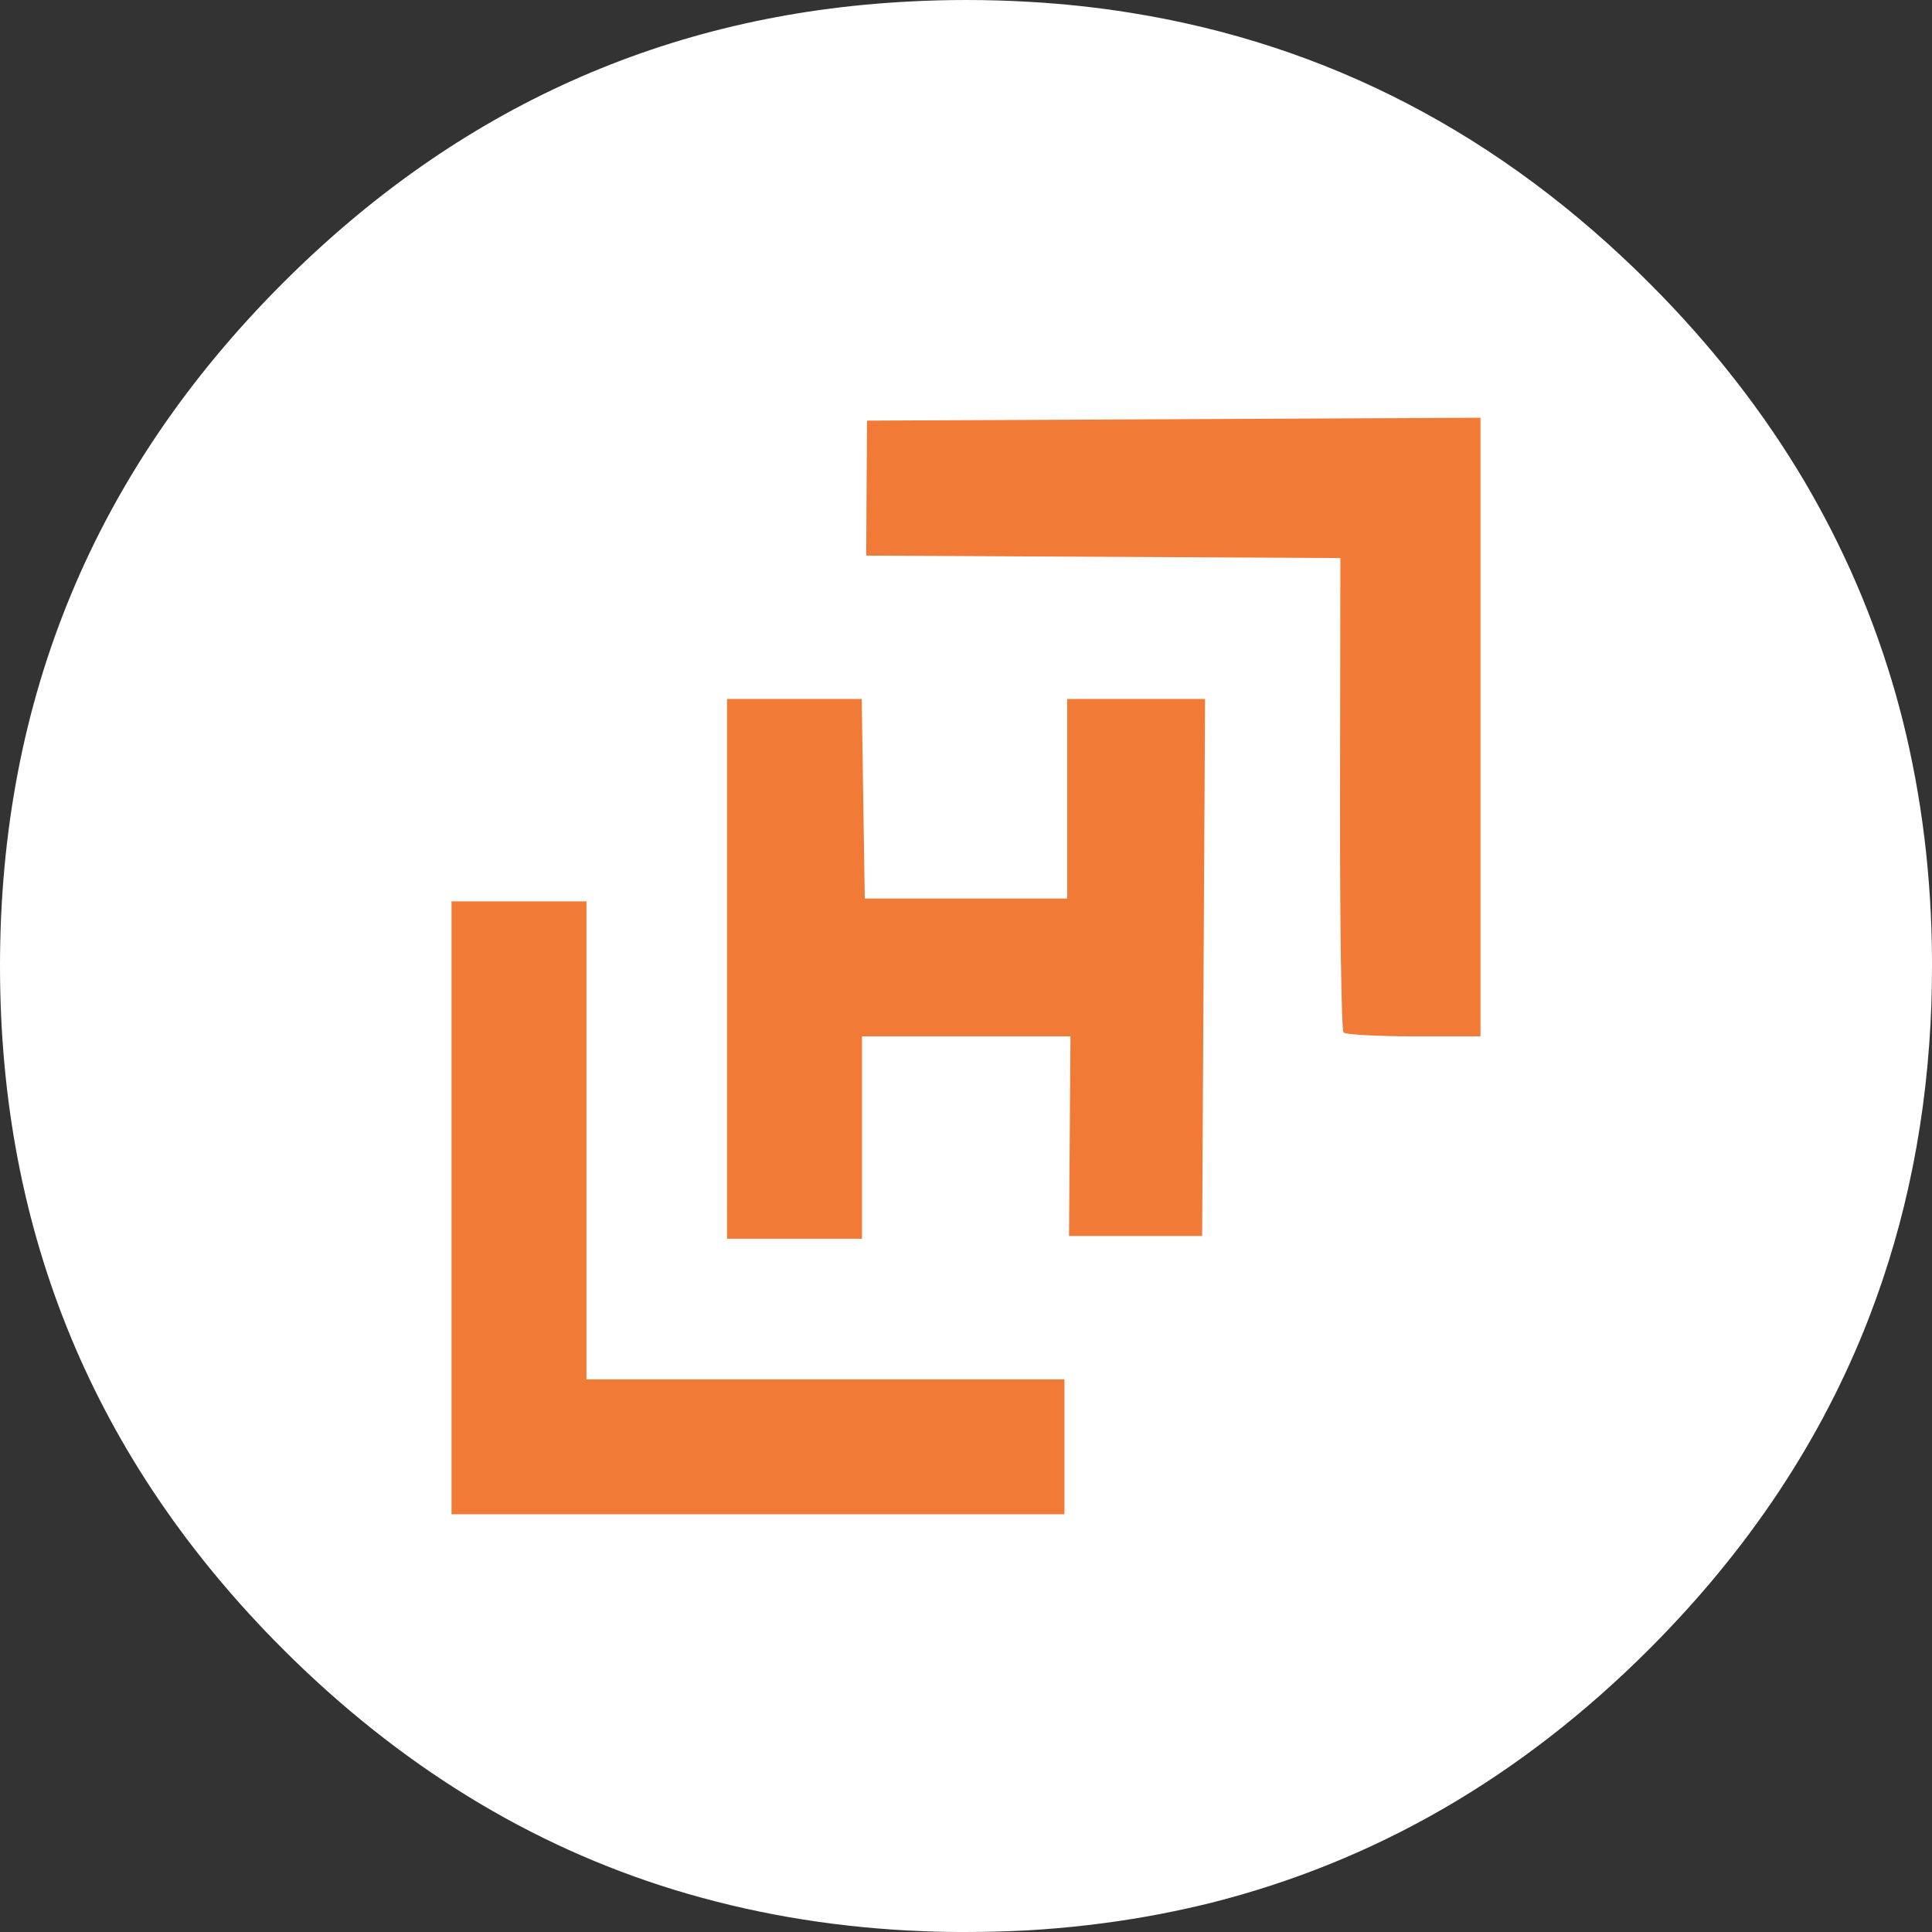 <?xml version="1.0" encoding="UTF-8" standalone="no"?>
<!-- Created with Inkscape (http://www.inkscape.org/) -->

<svg
   width="249.767mm"
   height="249.767mm"
   viewBox="0 0 249.767 249.767"
   version="1.1"
   id="svg6653"
   inkscape:version="1.2.2 (b0a84865, 2022-12-01)"
   sodipodi:docname="higher-logic-compare.svg"
   xmlns:inkscape="http://www.inkscape.org/namespaces/inkscape"
   xmlns:sodipodi="http://sodipodi.sourceforge.net/DTD/sodipodi-0.dtd"
   xmlns="http://www.w3.org/2000/svg"
   xmlns:svg="http://www.w3.org/2000/svg">
  <rect x="0" y="0" width="249.767" height="249.767" fill="#333333" stroke="none"/>
  <sodipodi:namedview
     id="namedview6655"
     pagecolor="#ffffff"
     bordercolor="#000000"
     borderopacity="0.25"
     inkscape:showpageshadow="2"
     inkscape:pageopacity="0.0"
     inkscape:pagecheckerboard="0"
     inkscape:deskcolor="#d1d1d1"
     inkscape:document-units="mm"
     showgrid="false"
     inkscape:zoom="0.2102413"
     inkscape:cx="1010.7434"
     inkscape:cy="523.20833"
     inkscape:window-width="2829"
     inkscape:window-height="1342"
     inkscape:window-x="0"
     inkscape:window-y="25"
     inkscape:window-maximized="0"
     inkscape:current-layer="layer1" />
  <defs
     id="defs6650" />
  <g
     inkscape:label="Layer 1"
     inkscape:groupmode="layer"
     id="layer1"
     transform="translate(293.519,-33.684)">
    <path
       d="m -47.536,126.818 c -0.291,-1.151 -0.622,-2.381 -0.966,-3.598 -0.265,-0.9 -0.529,-1.812 -0.833,-2.778 -0.423,-1.363 -0.9,-2.778 -1.402,-4.194 -1.707,-4.829 -3.744,-9.538 -6.125,-14.195 -1.005,-1.958 -2.103,-3.956 -3.254,-5.927 -5.371,-9.128 -12.118,-17.78 -20.201,-25.863 -19.209,-19.209 -41.579,-30.864 -67.112,-34.938 -4.299,-0.688 -8.678,-1.164 -13.242,-1.416 -2.566,-0.146 -5.252,-0.225 -7.964,-0.225 -2.474,0 -4.921,0.066 -7.382,0.198 -31.313,1.614 -58.288,13.745 -80.923,36.38 q -36.579,36.579 -36.579,88.305 c 0,34.488 12.197,63.937 36.579,88.318 15.002,14.989 31.896,25.374 50.562,31.102 9.723,2.977 19.791,4.723 30.361,5.278 h 0.106 c 2.249,0.119 4.392,0.185 6.482,0.185 h 0.794 c 2.725,0 5.424,-0.079 7.964,-0.212 0.661,-0.04 1.257,-0.079 1.839,-0.119 5.345,-0.384 10.557,-1.072 15.531,-2.037 2.103,-0.41 4.18,-0.873 6.191,-1.363 21.378,-5.371 40.256,-16.298 56.793,-32.835 12.859,-12.859 22.331,-27.12 28.403,-42.81 4.882,-12.607 7.58,-26.141 8.083,-40.614 0.053,-1.601 0.079,-3.241 0.079,-4.895 0,-0.172 0,-0.357 0,-0.529 0,-0.093 0,-0.172 0,-0.265 -0.053,-10.755 -1.31,-21.034 -3.784,-30.956 z"
       fill="#da8349"
       id="path3563"
       style="fill:#ffffff;fill-opacity:1;stroke-width:0.265" />
    <path
       style="fill:#f17a37;fill-opacity:1;stroke-width:3.201"
       d="m -235.147,189.831 v -39.616 h 8.723 8.723 v 30.893 30.893 h 30.893 30.893 v 8.723 8.723 h -39.616 -39.616 z m 35.618,-30.893 v -34.891 h 8.706 8.706 l 0.198,12.902 0.199,12.902 h 13.084 13.084 V 136.948 124.046 l 8.911,2.7e-4 8.912,5.3e-4 -0.189,34.709 -0.189,34.709 h -8.605 -8.605 l 0.094,-12.902 0.094,-12.902 h -13.477 -13.477 v 13.084 13.084 h -8.723 -8.723 z m 79.702,8.223 c -0.275,-0.275 -0.479,-14.187 -0.454,-30.916 l 0.045,-30.417 -30.651,-0.159 -30.651,-0.159 0.052,-8.723 0.052,-8.723 39.655,-0.188 39.655,-0.188 v 39.986 39.986 h -8.602 c -4.731,0 -8.826,-0.225 -9.101,-0.499 z"
       id="path2905"
       sodipodi:nodetypes="ccccccccccccccccccccccccccccccccccccccsscccccccccsss" />
  </g>
</svg>
